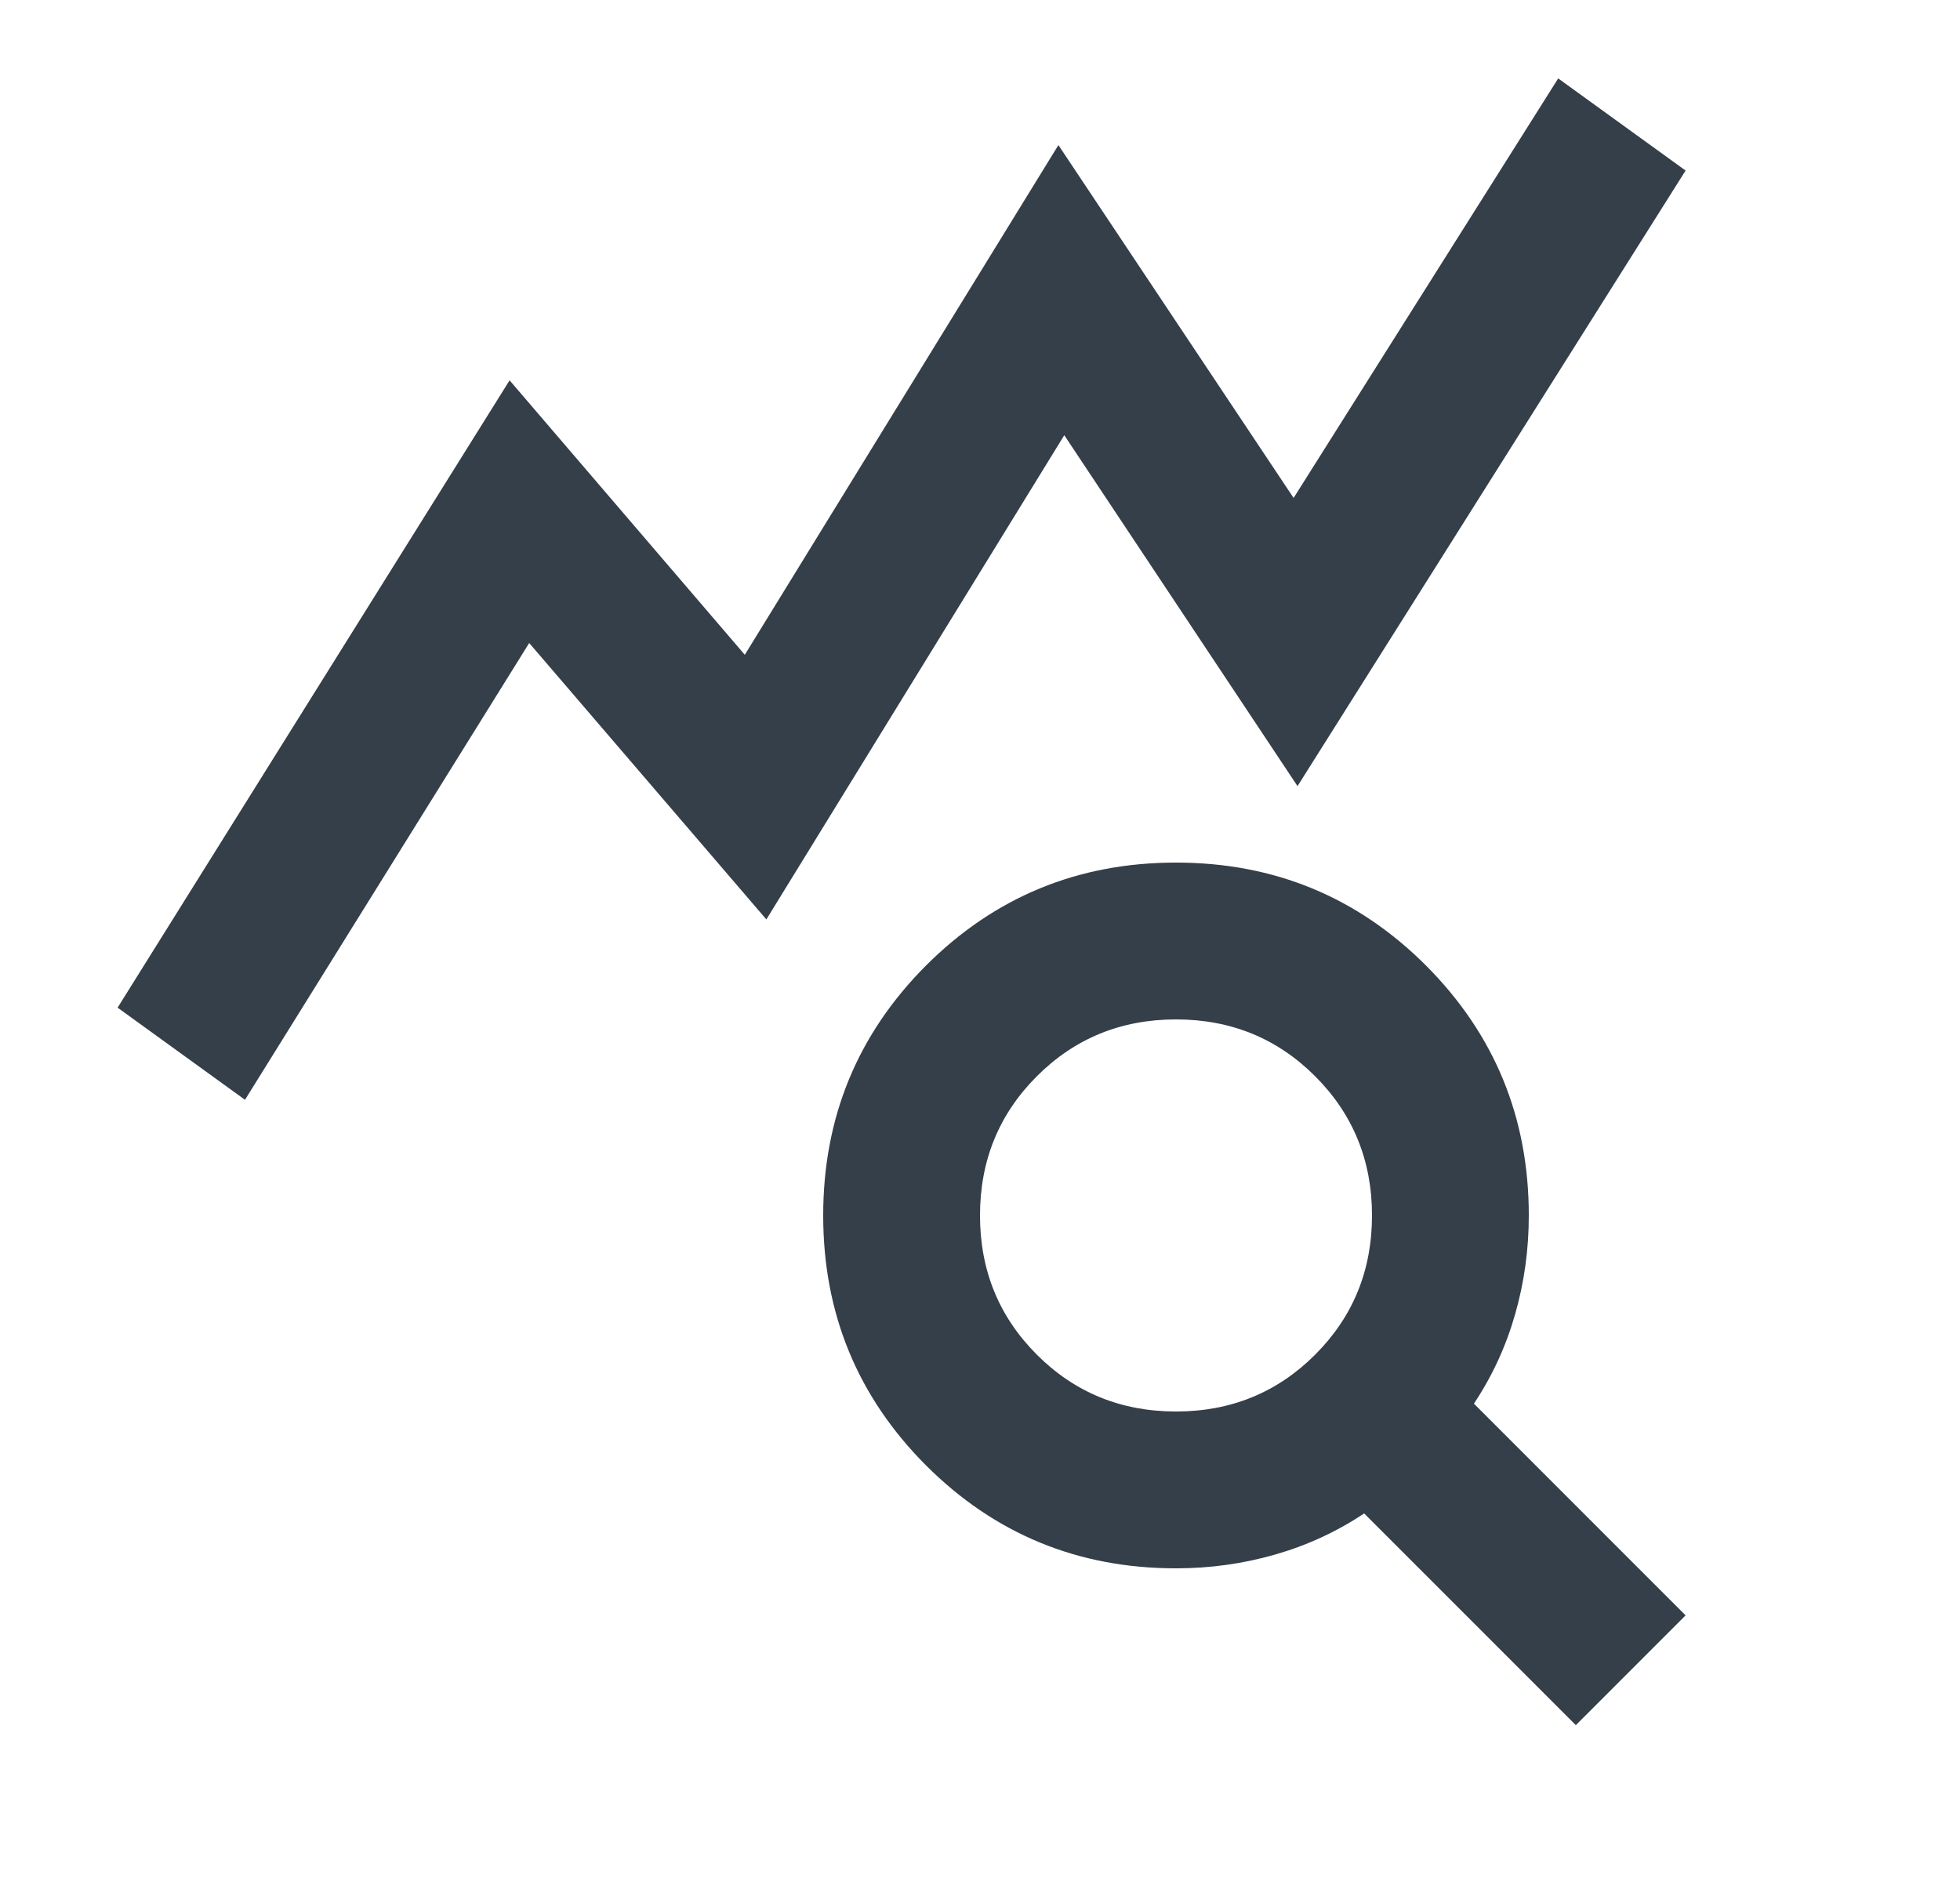 <?xml version="1.0" encoding="UTF-8"?>
<svg xmlns="http://www.w3.org/2000/svg" width="25" height="24" viewBox="0 0 25 24" fill="none">
  <path d="M3.125 14.025L1.5 12.85L6.5 4.85L9.5 8.35L13.5 1.85L16.5 6.35L19.875 1L21.5 2.175L16.55 10.025L13.575 5.55L9.775 11.725L6.75 8.2L3.125 14.025ZM15 18C15.7 18 16.292 17.758 16.775 17.275C17.258 16.792 17.5 16.2 17.5 15.5C17.5 14.8 17.258 14.208 16.775 13.725C16.292 13.242 15.7 13 15 13C14.3 13 13.708 13.242 13.225 13.725C12.742 14.208 12.5 14.8 12.5 15.5C12.5 16.2 12.742 16.792 13.225 17.275C13.708 17.758 14.3 18 15 18ZM20.1 22L17.4 19.3C17.05 19.533 16.671 19.708 16.262 19.825C15.854 19.942 15.433 20 15 20C13.75 20 12.688 19.562 11.812 18.688C10.938 17.812 10.5 16.75 10.5 15.5C10.5 14.25 10.938 13.188 11.812 12.312C12.688 11.438 13.75 11 15 11C16.25 11 17.312 11.438 18.188 12.312C19.062 13.188 19.5 14.25 19.5 15.5C19.5 15.933 19.442 16.354 19.325 16.762C19.208 17.171 19.033 17.55 18.8 17.9L21.5 20.6L20.1 22Z" fill="#353F49"></path>
</svg>
